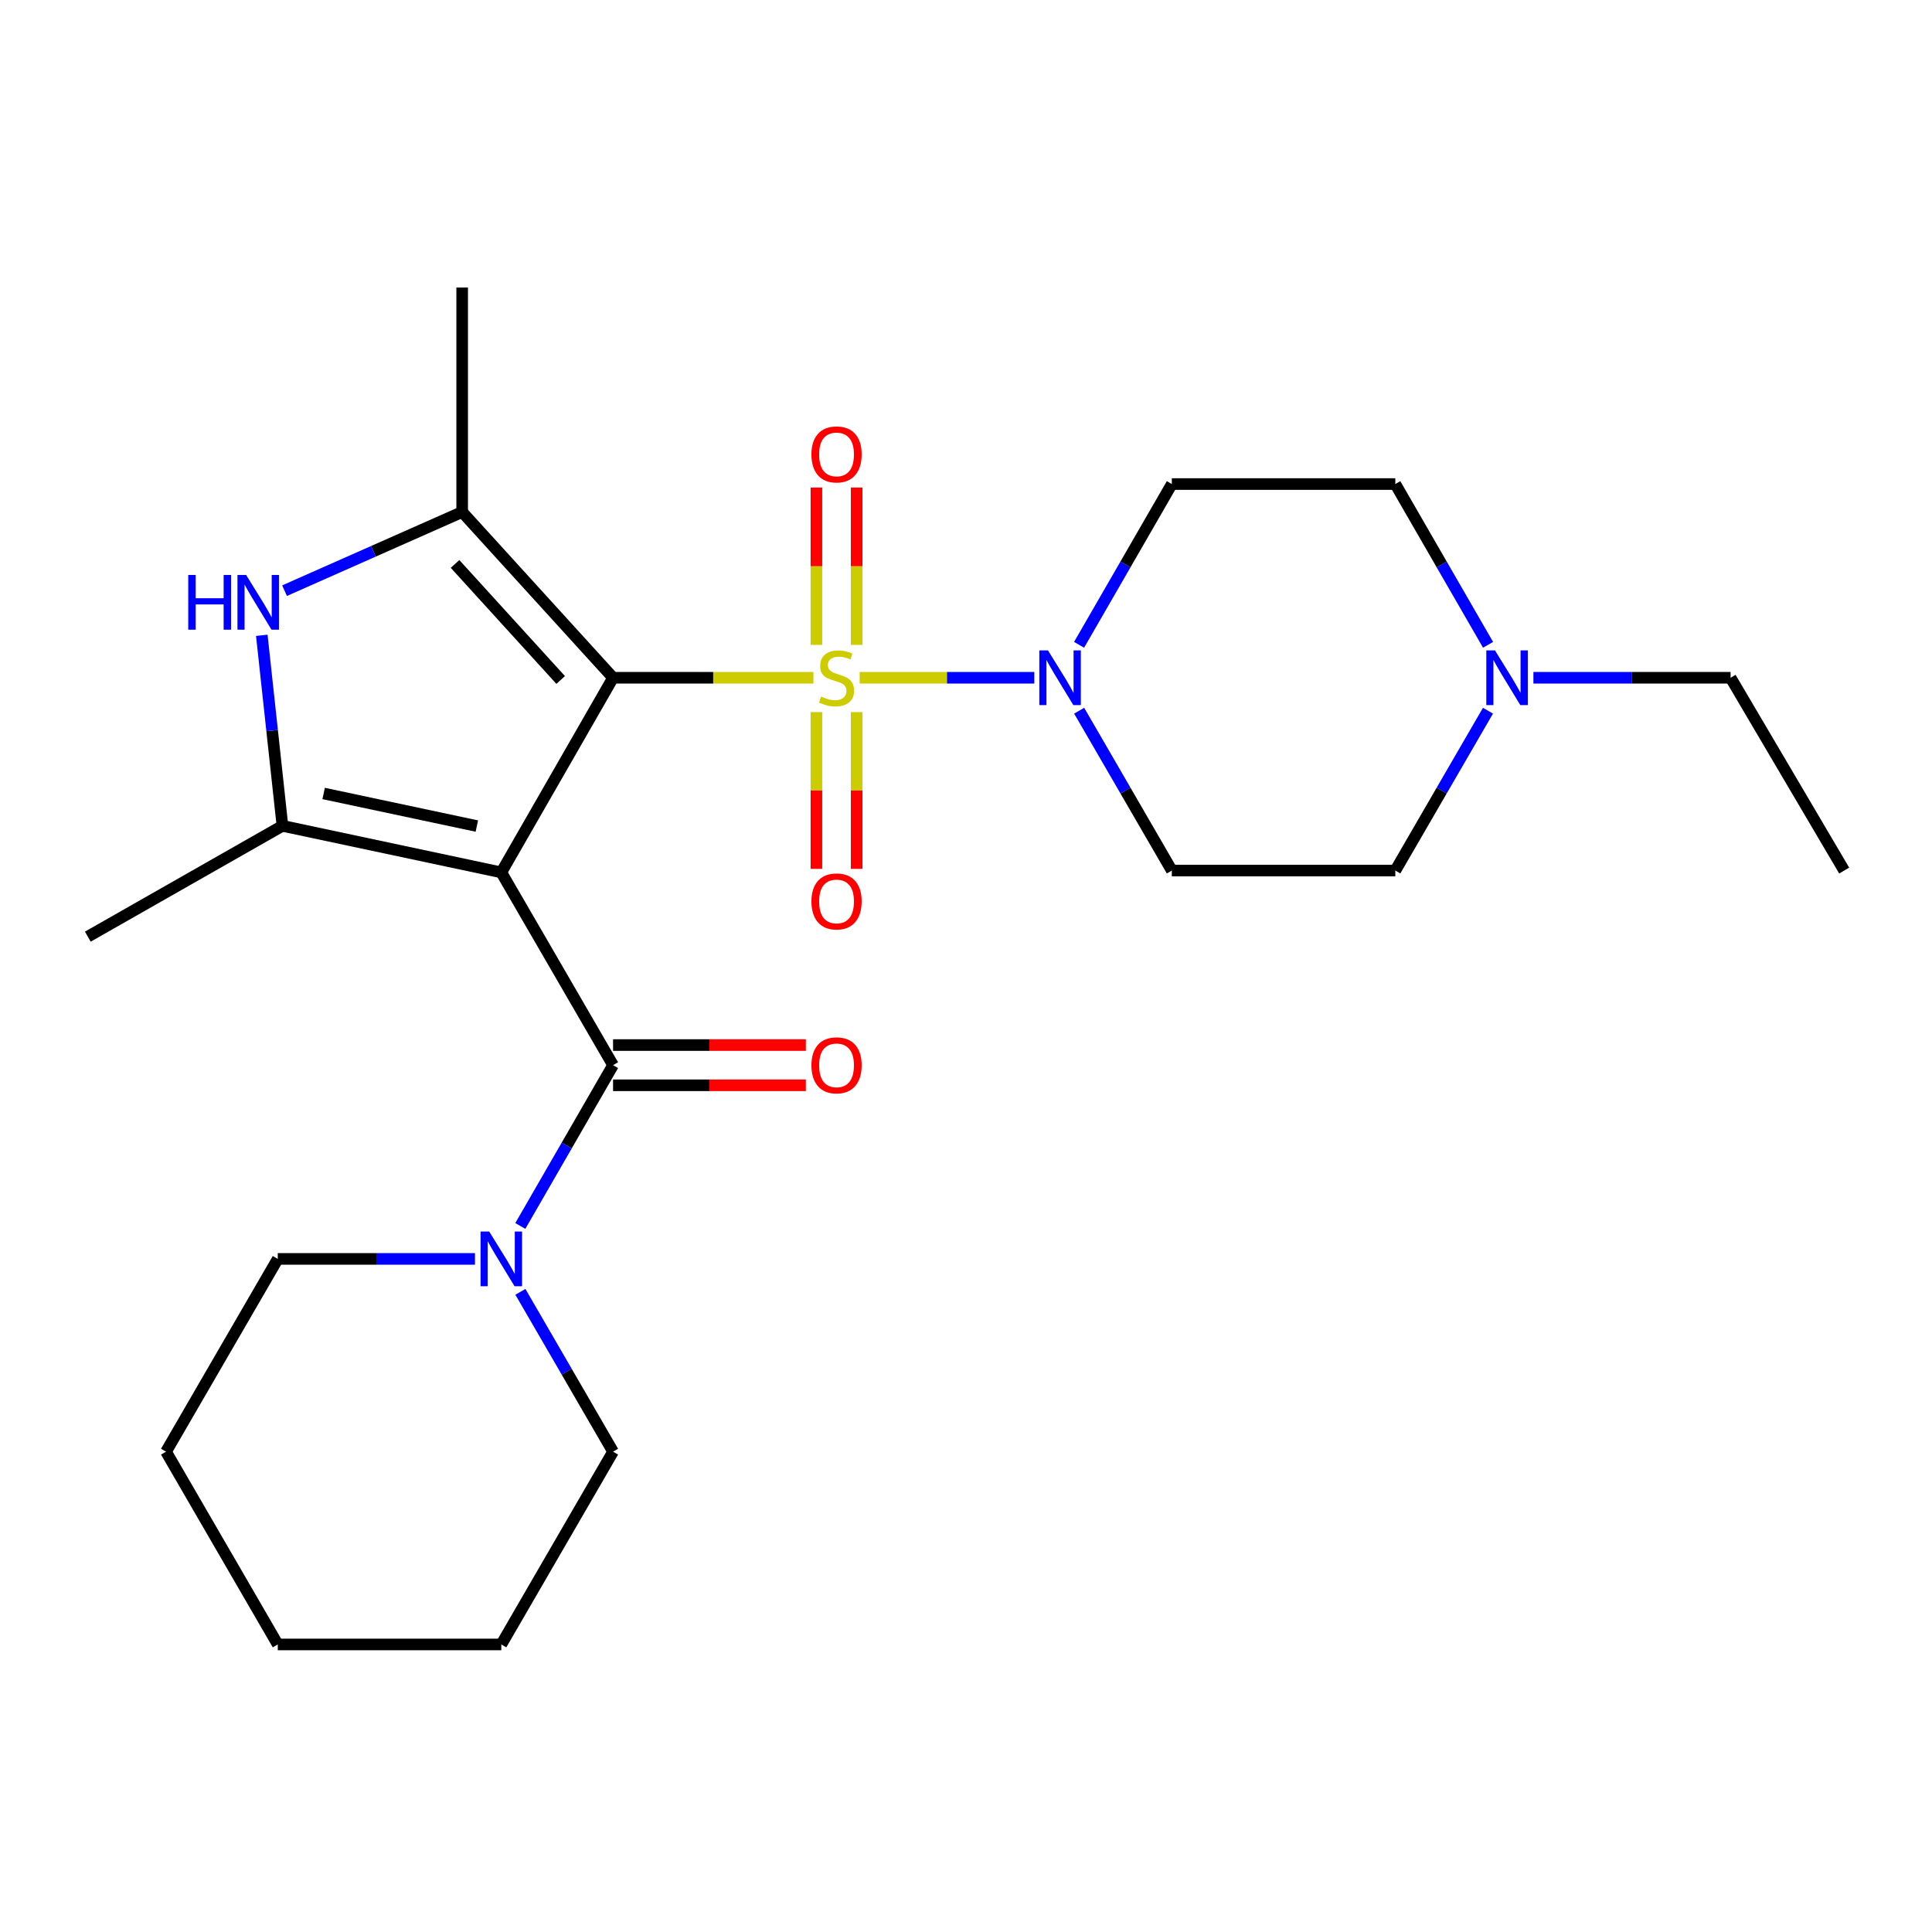 <?xml version='1.0' encoding='iso-8859-1'?>
<svg version='1.1' baseProfile='full'
              xmlns='http://www.w3.org/2000/svg'
                      xmlns:rdkit='http://www.rdkit.org/xml'
                      xmlns:xlink='http://www.w3.org/1999/xlink'
                  xml:space='preserve'
width='1000px' height='1000px' viewBox='0 0 1000 1000'>
<!-- END OF HEADER -->
<rect style='opacity:1.0;fill:#FFFFFF;stroke:none' width='1000' height='1000' x='0' y='0'> </rect>
<path class='bond-0' d='M 317.319,350.81 L 259.475,451.55' style='fill:none;fill-rule:evenodd;stroke:#000000;stroke-width:6px;stroke-linecap:butt;stroke-linejoin:miter;stroke-opacity:1' />
<path class='bond-1' d='M 317.319,350.81 L 369.171,350.81' style='fill:none;fill-rule:evenodd;stroke:#000000;stroke-width:6px;stroke-linecap:butt;stroke-linejoin:miter;stroke-opacity:1' />
<path class='bond-1' d='M 369.171,350.81 L 421.022,350.81' style='fill:none;fill-rule:evenodd;stroke:#CCCC00;stroke-width:6px;stroke-linecap:butt;stroke-linejoin:miter;stroke-opacity:1' />
<path class='bond-2' d='M 317.319,350.81 L 239.219,265.005' style='fill:none;fill-rule:evenodd;stroke:#000000;stroke-width:6px;stroke-linecap:butt;stroke-linejoin:miter;stroke-opacity:1' />
<path class='bond-2' d='M 290.204,351.956 L 235.534,291.893' style='fill:none;fill-rule:evenodd;stroke:#000000;stroke-width:6px;stroke-linecap:butt;stroke-linejoin:miter;stroke-opacity:1' />
<path class='bond-3' d='M 259.475,451.55 L 146.195,427.453' style='fill:none;fill-rule:evenodd;stroke:#000000;stroke-width:6px;stroke-linecap:butt;stroke-linejoin:miter;stroke-opacity:1' />
<path class='bond-3' d='M 246.816,427.568 L 167.52,410.699' style='fill:none;fill-rule:evenodd;stroke:#000000;stroke-width:6px;stroke-linecap:butt;stroke-linejoin:miter;stroke-opacity:1' />
<path class='bond-4' d='M 259.475,451.55 L 317.319,551.33' style='fill:none;fill-rule:evenodd;stroke:#000000;stroke-width:6px;stroke-linecap:butt;stroke-linejoin:miter;stroke-opacity:1' />
<path class='bond-6' d='M 444.967,350.81 L 490.163,350.81' style='fill:none;fill-rule:evenodd;stroke:#CCCC00;stroke-width:6px;stroke-linecap:butt;stroke-linejoin:miter;stroke-opacity:1' />
<path class='bond-6' d='M 490.163,350.81 L 535.359,350.81' style='fill:none;fill-rule:evenodd;stroke:#0000FF;stroke-width:6px;stroke-linecap:butt;stroke-linejoin:miter;stroke-opacity:1' />
<path class='bond-8' d='M 422.582,368.582 L 422.582,409.156' style='fill:none;fill-rule:evenodd;stroke:#CCCC00;stroke-width:6px;stroke-linecap:butt;stroke-linejoin:miter;stroke-opacity:1' />
<path class='bond-8' d='M 422.582,409.156 L 422.582,449.729' style='fill:none;fill-rule:evenodd;stroke:#FF0000;stroke-width:6px;stroke-linecap:butt;stroke-linejoin:miter;stroke-opacity:1' />
<path class='bond-8' d='M 443.406,368.582 L 443.406,409.156' style='fill:none;fill-rule:evenodd;stroke:#CCCC00;stroke-width:6px;stroke-linecap:butt;stroke-linejoin:miter;stroke-opacity:1' />
<path class='bond-8' d='M 443.406,409.156 L 443.406,449.729' style='fill:none;fill-rule:evenodd;stroke:#FF0000;stroke-width:6px;stroke-linecap:butt;stroke-linejoin:miter;stroke-opacity:1' />
<path class='bond-9' d='M 443.406,333.798 L 443.406,293.074' style='fill:none;fill-rule:evenodd;stroke:#CCCC00;stroke-width:6px;stroke-linecap:butt;stroke-linejoin:miter;stroke-opacity:1' />
<path class='bond-9' d='M 443.406,293.074 L 443.406,252.35' style='fill:none;fill-rule:evenodd;stroke:#FF0000;stroke-width:6px;stroke-linecap:butt;stroke-linejoin:miter;stroke-opacity:1' />
<path class='bond-9' d='M 422.582,333.798 L 422.582,293.074' style='fill:none;fill-rule:evenodd;stroke:#CCCC00;stroke-width:6px;stroke-linecap:butt;stroke-linejoin:miter;stroke-opacity:1' />
<path class='bond-9' d='M 422.582,293.074 L 422.582,252.35' style='fill:none;fill-rule:evenodd;stroke:#FF0000;stroke-width:6px;stroke-linecap:butt;stroke-linejoin:miter;stroke-opacity:1' />
<path class='bond-5' d='M 239.219,265.005 L 193.25,285.368' style='fill:none;fill-rule:evenodd;stroke:#000000;stroke-width:6px;stroke-linecap:butt;stroke-linejoin:miter;stroke-opacity:1' />
<path class='bond-5' d='M 193.25,285.368 L 147.281,305.73' style='fill:none;fill-rule:evenodd;stroke:#0000FF;stroke-width:6px;stroke-linecap:butt;stroke-linejoin:miter;stroke-opacity:1' />
<path class='bond-17' d='M 239.219,265.005 L 239.219,148.832' style='fill:none;fill-rule:evenodd;stroke:#000000;stroke-width:6px;stroke-linecap:butt;stroke-linejoin:miter;stroke-opacity:1' />
<path class='bond-16' d='M 146.195,427.453 L 45.455,484.81' style='fill:none;fill-rule:evenodd;stroke:#000000;stroke-width:6px;stroke-linecap:butt;stroke-linejoin:miter;stroke-opacity:1' />
<path class='bond-25' d='M 146.195,427.453 L 140.85,378.144' style='fill:none;fill-rule:evenodd;stroke:#000000;stroke-width:6px;stroke-linecap:butt;stroke-linejoin:miter;stroke-opacity:1' />
<path class='bond-25' d='M 140.85,378.144 L 135.505,328.835' style='fill:none;fill-rule:evenodd;stroke:#0000FF;stroke-width:6px;stroke-linecap:butt;stroke-linejoin:miter;stroke-opacity:1' />
<path class='bond-7' d='M 317.319,551.33 L 293.316,592.942' style='fill:none;fill-rule:evenodd;stroke:#000000;stroke-width:6px;stroke-linecap:butt;stroke-linejoin:miter;stroke-opacity:1' />
<path class='bond-7' d='M 293.316,592.942 L 269.313,634.554' style='fill:none;fill-rule:evenodd;stroke:#0000FF;stroke-width:6px;stroke-linecap:butt;stroke-linejoin:miter;stroke-opacity:1' />
<path class='bond-13' d='M 317.319,561.742 L 367.211,561.742' style='fill:none;fill-rule:evenodd;stroke:#000000;stroke-width:6px;stroke-linecap:butt;stroke-linejoin:miter;stroke-opacity:1' />
<path class='bond-13' d='M 367.211,561.742 L 417.102,561.742' style='fill:none;fill-rule:evenodd;stroke:#FF0000;stroke-width:6px;stroke-linecap:butt;stroke-linejoin:miter;stroke-opacity:1' />
<path class='bond-13' d='M 317.319,540.918 L 367.211,540.918' style='fill:none;fill-rule:evenodd;stroke:#000000;stroke-width:6px;stroke-linecap:butt;stroke-linejoin:miter;stroke-opacity:1' />
<path class='bond-13' d='M 367.211,540.918 L 417.102,540.918' style='fill:none;fill-rule:evenodd;stroke:#FF0000;stroke-width:6px;stroke-linecap:butt;stroke-linejoin:miter;stroke-opacity:1' />
<path class='bond-11' d='M 558.572,367.854 L 582.554,409.228' style='fill:none;fill-rule:evenodd;stroke:#0000FF;stroke-width:6px;stroke-linecap:butt;stroke-linejoin:miter;stroke-opacity:1' />
<path class='bond-11' d='M 582.554,409.228 L 606.536,450.602' style='fill:none;fill-rule:evenodd;stroke:#000000;stroke-width:6px;stroke-linecap:butt;stroke-linejoin:miter;stroke-opacity:1' />
<path class='bond-12' d='M 558.531,333.756 L 582.534,292.15' style='fill:none;fill-rule:evenodd;stroke:#0000FF;stroke-width:6px;stroke-linecap:butt;stroke-linejoin:miter;stroke-opacity:1' />
<path class='bond-12' d='M 582.534,292.15 L 606.536,250.544' style='fill:none;fill-rule:evenodd;stroke:#000000;stroke-width:6px;stroke-linecap:butt;stroke-linejoin:miter;stroke-opacity:1' />
<path class='bond-18' d='M 245.843,651.608 L 194.81,651.608' style='fill:none;fill-rule:evenodd;stroke:#0000FF;stroke-width:6px;stroke-linecap:butt;stroke-linejoin:miter;stroke-opacity:1' />
<path class='bond-18' d='M 194.81,651.608 L 143.777,651.608' style='fill:none;fill-rule:evenodd;stroke:#000000;stroke-width:6px;stroke-linecap:butt;stroke-linejoin:miter;stroke-opacity:1' />
<path class='bond-19' d='M 269.356,668.651 L 293.337,710.019' style='fill:none;fill-rule:evenodd;stroke:#0000FF;stroke-width:6px;stroke-linecap:butt;stroke-linejoin:miter;stroke-opacity:1' />
<path class='bond-19' d='M 293.337,710.019 L 317.319,751.388' style='fill:none;fill-rule:evenodd;stroke:#000000;stroke-width:6px;stroke-linecap:butt;stroke-linejoin:miter;stroke-opacity:1' />
<path class='bond-10' d='M 770.216,333.756 L 746.214,292.15' style='fill:none;fill-rule:evenodd;stroke:#0000FF;stroke-width:6px;stroke-linecap:butt;stroke-linejoin:miter;stroke-opacity:1' />
<path class='bond-10' d='M 746.214,292.15 L 722.211,250.544' style='fill:none;fill-rule:evenodd;stroke:#000000;stroke-width:6px;stroke-linecap:butt;stroke-linejoin:miter;stroke-opacity:1' />
<path class='bond-20' d='M 793.687,350.81 L 844.72,350.81' style='fill:none;fill-rule:evenodd;stroke:#0000FF;stroke-width:6px;stroke-linecap:butt;stroke-linejoin:miter;stroke-opacity:1' />
<path class='bond-20' d='M 844.72,350.81 L 895.753,350.81' style='fill:none;fill-rule:evenodd;stroke:#000000;stroke-width:6px;stroke-linecap:butt;stroke-linejoin:miter;stroke-opacity:1' />
<path class='bond-26' d='M 770.176,367.854 L 746.194,409.228' style='fill:none;fill-rule:evenodd;stroke:#0000FF;stroke-width:6px;stroke-linecap:butt;stroke-linejoin:miter;stroke-opacity:1' />
<path class='bond-26' d='M 746.194,409.228 L 722.211,450.602' style='fill:none;fill-rule:evenodd;stroke:#000000;stroke-width:6px;stroke-linecap:butt;stroke-linejoin:miter;stroke-opacity:1' />
<path class='bond-14' d='M 606.536,450.602 L 722.211,450.602' style='fill:none;fill-rule:evenodd;stroke:#000000;stroke-width:6px;stroke-linecap:butt;stroke-linejoin:miter;stroke-opacity:1' />
<path class='bond-15' d='M 606.536,250.544 L 722.211,250.544' style='fill:none;fill-rule:evenodd;stroke:#000000;stroke-width:6px;stroke-linecap:butt;stroke-linejoin:miter;stroke-opacity:1' />
<path class='bond-22' d='M 143.777,651.608 L 85.933,751.388' style='fill:none;fill-rule:evenodd;stroke:#000000;stroke-width:6px;stroke-linecap:butt;stroke-linejoin:miter;stroke-opacity:1' />
<path class='bond-23' d='M 317.319,751.388 L 259.475,851.168' style='fill:none;fill-rule:evenodd;stroke:#000000;stroke-width:6px;stroke-linecap:butt;stroke-linejoin:miter;stroke-opacity:1' />
<path class='bond-21' d='M 895.753,350.81 L 954.545,450.602' style='fill:none;fill-rule:evenodd;stroke:#000000;stroke-width:6px;stroke-linecap:butt;stroke-linejoin:miter;stroke-opacity:1' />
<path class='bond-27' d='M 85.933,751.388 L 143.777,851.168' style='fill:none;fill-rule:evenodd;stroke:#000000;stroke-width:6px;stroke-linecap:butt;stroke-linejoin:miter;stroke-opacity:1' />
<path class='bond-24' d='M 259.475,851.168 L 143.777,851.168' style='fill:none;fill-rule:evenodd;stroke:#000000;stroke-width:6px;stroke-linecap:butt;stroke-linejoin:miter;stroke-opacity:1' />
<path  class='atom-2' d='M 424.994 360.53
Q 425.314 360.65, 426.634 361.21
Q 427.954 361.77, 429.394 362.13
Q 430.874 362.45, 432.314 362.45
Q 434.994 362.45, 436.554 361.17
Q 438.114 359.85, 438.114 357.57
Q 438.114 356.01, 437.314 355.05
Q 436.554 354.09, 435.354 353.57
Q 434.154 353.05, 432.154 352.45
Q 429.634 351.69, 428.114 350.97
Q 426.634 350.25, 425.554 348.73
Q 424.514 347.21, 424.514 344.65
Q 424.514 341.09, 426.914 338.89
Q 429.354 336.69, 434.154 336.69
Q 437.434 336.69, 441.154 338.25
L 440.234 341.33
Q 436.834 339.93, 434.274 339.93
Q 431.514 339.93, 429.994 341.09
Q 428.474 342.21, 428.514 344.17
Q 428.514 345.69, 429.274 346.61
Q 430.074 347.53, 431.194 348.05
Q 432.354 348.57, 434.274 349.17
Q 436.834 349.97, 438.354 350.77
Q 439.874 351.57, 440.954 353.21
Q 442.074 354.81, 442.074 357.57
Q 442.074 361.49, 439.434 363.61
Q 436.834 365.69, 432.474 365.69
Q 429.954 365.69, 428.034 365.13
Q 426.154 364.61, 423.914 363.69
L 424.994 360.53
' fill='#CCCC00'/>
<path  class='atom-6' d='M 97.434 297.606
L 101.274 297.606
L 101.274 309.646
L 115.754 309.646
L 115.754 297.606
L 119.594 297.606
L 119.594 325.926
L 115.754 325.926
L 115.754 312.846
L 101.274 312.846
L 101.274 325.926
L 97.434 325.926
L 97.434 297.606
' fill='#0000FF'/>
<path  class='atom-6' d='M 127.394 297.606
L 136.674 312.606
Q 137.594 314.086, 139.074 316.766
Q 140.554 319.446, 140.634 319.606
L 140.634 297.606
L 144.394 297.606
L 144.394 325.926
L 140.514 325.926
L 130.554 309.526
Q 129.394 307.606, 128.154 305.406
Q 126.954 303.206, 126.594 302.526
L 126.594 325.926
L 122.914 325.926
L 122.914 297.606
L 127.394 297.606
' fill='#0000FF'/>
<path  class='atom-7' d='M 542.433 336.65
L 551.713 351.65
Q 552.633 353.13, 554.113 355.81
Q 555.593 358.49, 555.673 358.65
L 555.673 336.65
L 559.433 336.65
L 559.433 364.97
L 555.553 364.97
L 545.593 348.57
Q 544.433 346.65, 543.193 344.45
Q 541.993 342.25, 541.633 341.57
L 541.633 364.97
L 537.953 364.97
L 537.953 336.65
L 542.433 336.65
' fill='#0000FF'/>
<path  class='atom-8' d='M 253.215 637.448
L 262.495 652.448
Q 263.415 653.928, 264.895 656.608
Q 266.375 659.288, 266.455 659.448
L 266.455 637.448
L 270.215 637.448
L 270.215 665.768
L 266.335 665.768
L 256.375 649.368
Q 255.215 647.448, 253.975 645.248
Q 252.775 643.048, 252.415 642.368
L 252.415 665.768
L 248.735 665.768
L 248.735 637.448
L 253.215 637.448
' fill='#0000FF'/>
<path  class='atom-9' d='M 419.994 466.577
Q 419.994 459.777, 423.354 455.977
Q 426.714 452.177, 432.994 452.177
Q 439.274 452.177, 442.634 455.977
Q 445.994 459.777, 445.994 466.577
Q 445.994 473.457, 442.594 477.377
Q 439.194 481.257, 432.994 481.257
Q 426.754 481.257, 423.354 477.377
Q 419.994 473.497, 419.994 466.577
M 432.994 478.057
Q 437.314 478.057, 439.634 475.177
Q 441.994 472.257, 441.994 466.577
Q 441.994 461.017, 439.634 458.217
Q 437.314 455.377, 432.994 455.377
Q 428.674 455.377, 426.314 458.177
Q 423.994 460.977, 423.994 466.577
Q 423.994 472.297, 426.314 475.177
Q 428.674 478.057, 432.994 478.057
' fill='#FF0000'/>
<path  class='atom-10' d='M 419.994 235.203
Q 419.994 228.403, 423.354 224.603
Q 426.714 220.803, 432.994 220.803
Q 439.274 220.803, 442.634 224.603
Q 445.994 228.403, 445.994 235.203
Q 445.994 242.083, 442.594 246.003
Q 439.194 249.883, 432.994 249.883
Q 426.754 249.883, 423.354 246.003
Q 419.994 242.123, 419.994 235.203
M 432.994 246.683
Q 437.314 246.683, 439.634 243.803
Q 441.994 240.883, 441.994 235.203
Q 441.994 229.643, 439.634 226.843
Q 437.314 224.003, 432.994 224.003
Q 428.674 224.003, 426.314 226.803
Q 423.994 229.603, 423.994 235.203
Q 423.994 240.923, 426.314 243.803
Q 428.674 246.683, 432.994 246.683
' fill='#FF0000'/>
<path  class='atom-11' d='M 773.795 336.65
L 783.075 351.65
Q 783.995 353.13, 785.475 355.81
Q 786.955 358.49, 787.035 358.65
L 787.035 336.65
L 790.795 336.65
L 790.795 364.97
L 786.915 364.97
L 776.955 348.57
Q 775.795 346.65, 774.555 344.45
Q 773.355 342.25, 772.995 341.57
L 772.995 364.97
L 769.315 364.97
L 769.315 336.65
L 773.795 336.65
' fill='#0000FF'/>
<path  class='atom-14' d='M 419.994 551.41
Q 419.994 544.61, 423.354 540.81
Q 426.714 537.01, 432.994 537.01
Q 439.274 537.01, 442.634 540.81
Q 445.994 544.61, 445.994 551.41
Q 445.994 558.29, 442.594 562.21
Q 439.194 566.09, 432.994 566.09
Q 426.754 566.09, 423.354 562.21
Q 419.994 558.33, 419.994 551.41
M 432.994 562.89
Q 437.314 562.89, 439.634 560.01
Q 441.994 557.09, 441.994 551.41
Q 441.994 545.85, 439.634 543.05
Q 437.314 540.21, 432.994 540.21
Q 428.674 540.21, 426.314 543.01
Q 423.994 545.81, 423.994 551.41
Q 423.994 557.13, 426.314 560.01
Q 428.674 562.89, 432.994 562.89
' fill='#FF0000'/>
</svg>
